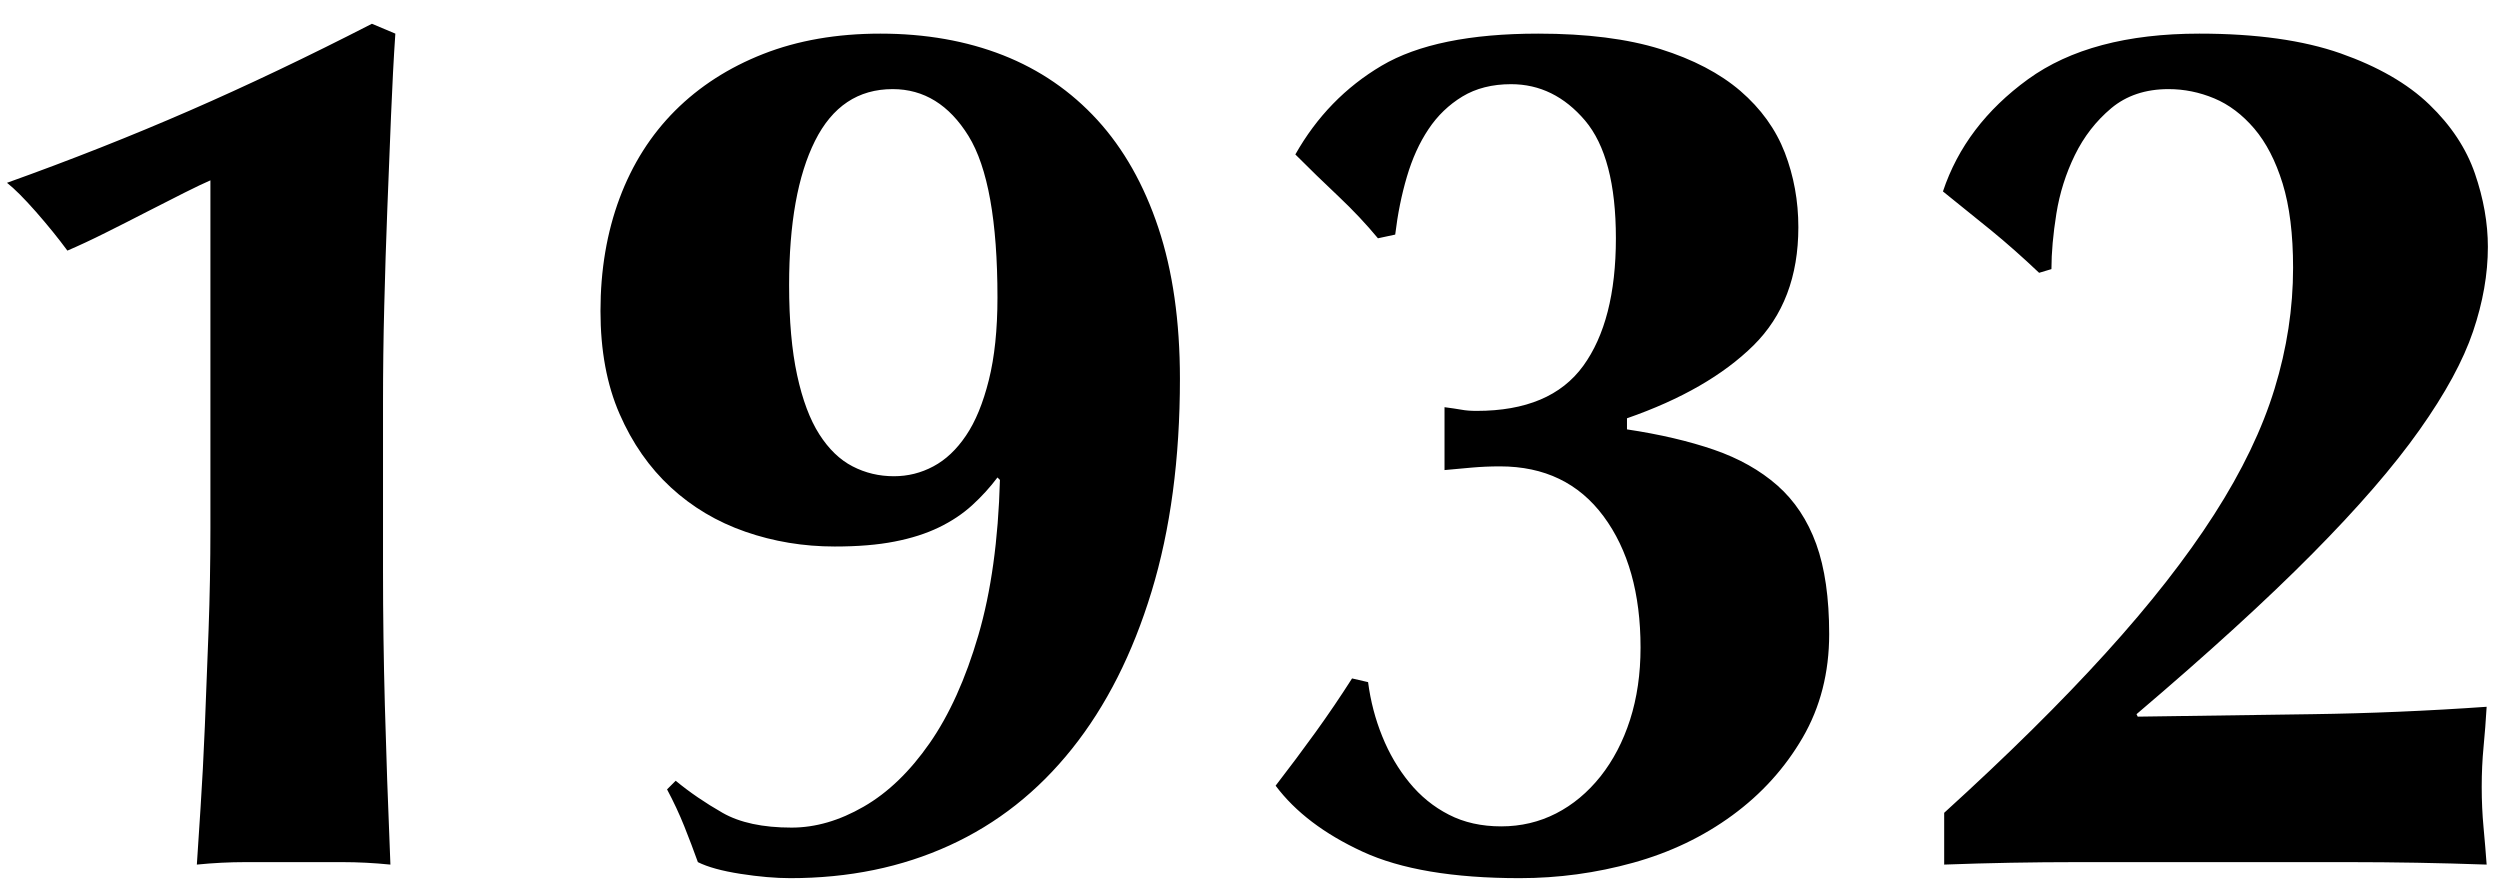 <svg 
 xmlns="http://www.w3.org/2000/svg"
 xmlns:xlink="http://www.w3.org/1999/xlink"
 width="73px" height="26px" viewBox="0 0 73 26">
<path fill-rule="evenodd"  fill="rgb(0, 0, 0)"
 d="M72.214,9.676 C71.926,10.529 71.404,11.489 70.648,12.556 C69.892,13.625 68.848,14.831 67.516,16.174 C66.184,17.519 64.474,19.079 62.386,20.854 L62.422,20.926 C64.150,20.903 65.848,20.879 67.516,20.854 C69.184,20.831 70.882,20.759 72.610,20.638 C72.586,21.047 72.556,21.437 72.520,21.808 C72.484,22.181 72.466,22.571 72.466,22.978 C72.466,23.387 72.484,23.783 72.520,24.166 C72.556,24.551 72.586,24.911 72.610,25.246 C71.242,25.198 69.898,25.174 68.578,25.174 C67.258,25.174 65.914,25.174 64.546,25.174 C63.250,25.174 61.954,25.174 60.658,25.174 C59.362,25.174 58.066,25.198 56.770,25.246 L56.770,23.734 C58.618,22.055 60.190,20.501 61.486,19.072 C62.782,17.645 63.838,16.295 64.654,15.022 C65.470,13.751 66.058,12.527 66.418,11.350 C66.778,10.175 66.958,8.999 66.958,7.822 C66.958,6.839 66.856,6.017 66.652,5.356 C66.448,4.697 66.172,4.163 65.824,3.754 C65.476,3.347 65.086,3.052 64.654,2.872 C64.222,2.692 63.778,2.602 63.322,2.602 C62.650,2.602 62.092,2.789 61.648,3.160 C61.204,3.533 60.850,3.988 60.586,4.528 C60.322,5.068 60.142,5.639 60.046,6.238 C59.950,6.839 59.902,7.379 59.902,7.858 L59.542,7.966 C59.062,7.511 58.594,7.097 58.138,6.724 C57.682,6.353 57.214,5.975 56.734,5.590 C57.166,4.294 57.994,3.203 59.218,2.314 C60.442,1.427 62.110,0.982 64.222,0.982 C65.878,0.982 67.252,1.175 68.344,1.558 C69.436,1.943 70.300,2.440 70.936,3.052 C71.572,3.664 72.016,4.337 72.268,5.068 C72.520,5.801 72.646,6.515 72.646,7.210 C72.646,8.002 72.502,8.825 72.214,9.676 ZM50.586,23.806 C49.733,24.431 48.768,24.893 47.688,25.192 C46.608,25.492 45.503,25.642 44.376,25.642 C42.432,25.642 40.902,25.384 39.786,24.868 C38.670,24.353 37.824,23.711 37.248,22.942 C37.655,22.415 38.045,21.893 38.418,21.376 C38.789,20.861 39.143,20.339 39.480,19.810 L39.948,19.918 C40.020,20.471 40.157,20.998 40.362,21.502 C40.565,22.006 40.830,22.456 41.154,22.852 C41.478,23.248 41.861,23.561 42.306,23.788 C42.749,24.017 43.260,24.130 43.836,24.130 C44.412,24.130 44.945,24.004 45.438,23.752 C45.929,23.500 46.361,23.140 46.734,22.672 C47.105,22.204 47.393,21.653 47.598,21.016 C47.801,20.381 47.904,19.679 47.904,18.910 C47.904,17.326 47.544,16.048 46.824,15.076 C46.104,14.104 45.096,13.618 43.800,13.618 C43.512,13.618 43.235,13.631 42.972,13.654 C42.707,13.679 42.443,13.703 42.180,13.726 L42.180,11.890 C42.371,11.915 42.533,11.939 42.666,11.962 C42.797,11.987 42.947,11.998 43.116,11.998 C44.556,11.998 45.593,11.561 46.230,10.684 C46.865,9.809 47.184,8.567 47.184,6.958 C47.184,5.374 46.883,4.229 46.284,3.520 C45.683,2.813 44.963,2.458 44.124,2.458 C43.571,2.458 43.098,2.579 42.702,2.818 C42.306,3.059 41.975,3.376 41.712,3.772 C41.447,4.168 41.237,4.631 41.082,5.158 C40.925,5.687 40.812,6.251 40.740,6.850 L40.236,6.958 C39.899,6.551 39.516,6.143 39.084,5.734 C38.652,5.327 38.231,4.919 37.824,4.510 C38.447,3.407 39.287,2.543 40.344,1.918 C41.399,1.295 42.923,0.982 44.916,0.982 C46.331,0.982 47.519,1.133 48.480,1.432 C49.439,1.733 50.219,2.141 50.820,2.656 C51.419,3.173 51.851,3.772 52.116,4.456 C52.379,5.140 52.512,5.867 52.512,6.634 C52.512,8.074 52.073,9.226 51.198,10.090 C50.321,10.954 49.092,11.663 47.508,12.214 L47.508,12.538 C48.467,12.682 49.313,12.880 50.046,13.132 C50.777,13.384 51.396,13.733 51.900,14.176 C52.404,14.621 52.782,15.191 53.034,15.886 C53.286,16.583 53.412,17.459 53.412,18.514 C53.412,19.643 53.153,20.651 52.638,21.538 C52.121,22.427 51.437,23.183 50.586,23.806 ZM31.304,21.862 C30.308,23.111 29.114,24.053 27.722,24.688 C26.330,25.324 24.782,25.642 23.078,25.642 C22.646,25.642 22.160,25.600 21.620,25.516 C21.080,25.432 20.666,25.318 20.378,25.174 C20.258,24.839 20.126,24.490 19.982,24.130 C19.838,23.770 19.670,23.410 19.478,23.050 L19.730,22.798 C20.138,23.135 20.594,23.446 21.098,23.734 C21.602,24.022 22.274,24.166 23.114,24.166 C23.810,24.166 24.512,23.963 25.220,23.554 C25.928,23.147 26.570,22.528 27.146,21.700 C27.722,20.872 28.196,19.823 28.568,18.550 C28.940,17.279 29.150,15.767 29.198,14.014 L29.126,13.942 C28.910,14.230 28.664,14.500 28.388,14.752 C28.112,15.004 27.788,15.220 27.416,15.400 C27.044,15.580 26.612,15.719 26.120,15.814 C25.628,15.911 25.046,15.958 24.374,15.958 C23.462,15.958 22.592,15.814 21.764,15.526 C20.936,15.238 20.210,14.806 19.586,14.230 C18.962,13.654 18.464,12.941 18.092,12.088 C17.720,11.237 17.534,10.234 17.534,9.082 C17.534,7.883 17.720,6.785 18.092,5.788 C18.464,4.793 19.004,3.941 19.712,3.232 C20.420,2.525 21.278,1.972 22.286,1.576 C23.294,1.180 24.434,0.982 25.706,0.982 C27.026,0.982 28.220,1.193 29.288,1.612 C30.356,2.033 31.274,2.663 32.042,3.502 C32.810,4.343 33.404,5.392 33.824,6.652 C34.244,7.912 34.454,9.383 34.454,11.062 C34.454,13.391 34.178,15.461 33.626,17.272 C33.074,19.085 32.300,20.615 31.304,21.862 ZM28.280,3.970 C27.716,3.059 26.978,2.602 26.066,2.602 C25.058,2.602 24.302,3.106 23.798,4.114 C23.294,5.122 23.042,6.526 23.042,8.326 C23.042,9.359 23.120,10.234 23.276,10.954 C23.432,11.674 23.648,12.250 23.924,12.682 C24.200,13.114 24.524,13.427 24.896,13.618 C25.268,13.811 25.670,13.906 26.102,13.906 C26.510,13.906 26.894,13.811 27.254,13.618 C27.614,13.427 27.932,13.127 28.208,12.718 C28.484,12.311 28.706,11.771 28.874,11.098 C29.042,10.427 29.126,9.622 29.126,8.686 C29.126,6.454 28.844,4.883 28.280,3.970 ZM11.310,6.094 C11.274,7.030 11.243,7.979 11.220,8.938 C11.195,9.899 11.184,10.835 11.184,11.746 L11.184,13.942 L11.184,16.678 C11.184,17.951 11.202,19.259 11.238,20.602 C11.274,21.947 11.328,23.495 11.400,25.246 C10.919,25.198 10.451,25.174 9.996,25.174 C9.539,25.174 9.071,25.174 8.592,25.174 C8.111,25.174 7.638,25.174 7.170,25.174 C6.702,25.174 6.227,25.198 5.748,25.246 C5.771,24.863 5.807,24.310 5.856,23.590 C5.903,22.870 5.946,22.073 5.982,21.196 C6.018,20.321 6.054,19.391 6.090,18.406 C6.126,17.423 6.144,16.426 6.144,15.418 L6.144,5.266 C5.975,5.338 5.723,5.459 5.388,5.626 C5.051,5.795 4.686,5.981 4.290,6.184 C3.894,6.389 3.491,6.593 3.084,6.796 C2.675,7.001 2.303,7.174 1.968,7.318 C1.703,6.958 1.397,6.580 1.050,6.184 C0.701,5.788 0.420,5.507 0.204,5.338 C2.076,4.667 3.851,3.965 5.532,3.232 C7.211,2.501 8.988,1.655 10.860,0.694 L11.544,0.982 C11.495,1.702 11.454,2.501 11.418,3.376 C11.382,4.253 11.346,5.158 11.310,6.094 Z"/>
</svg>